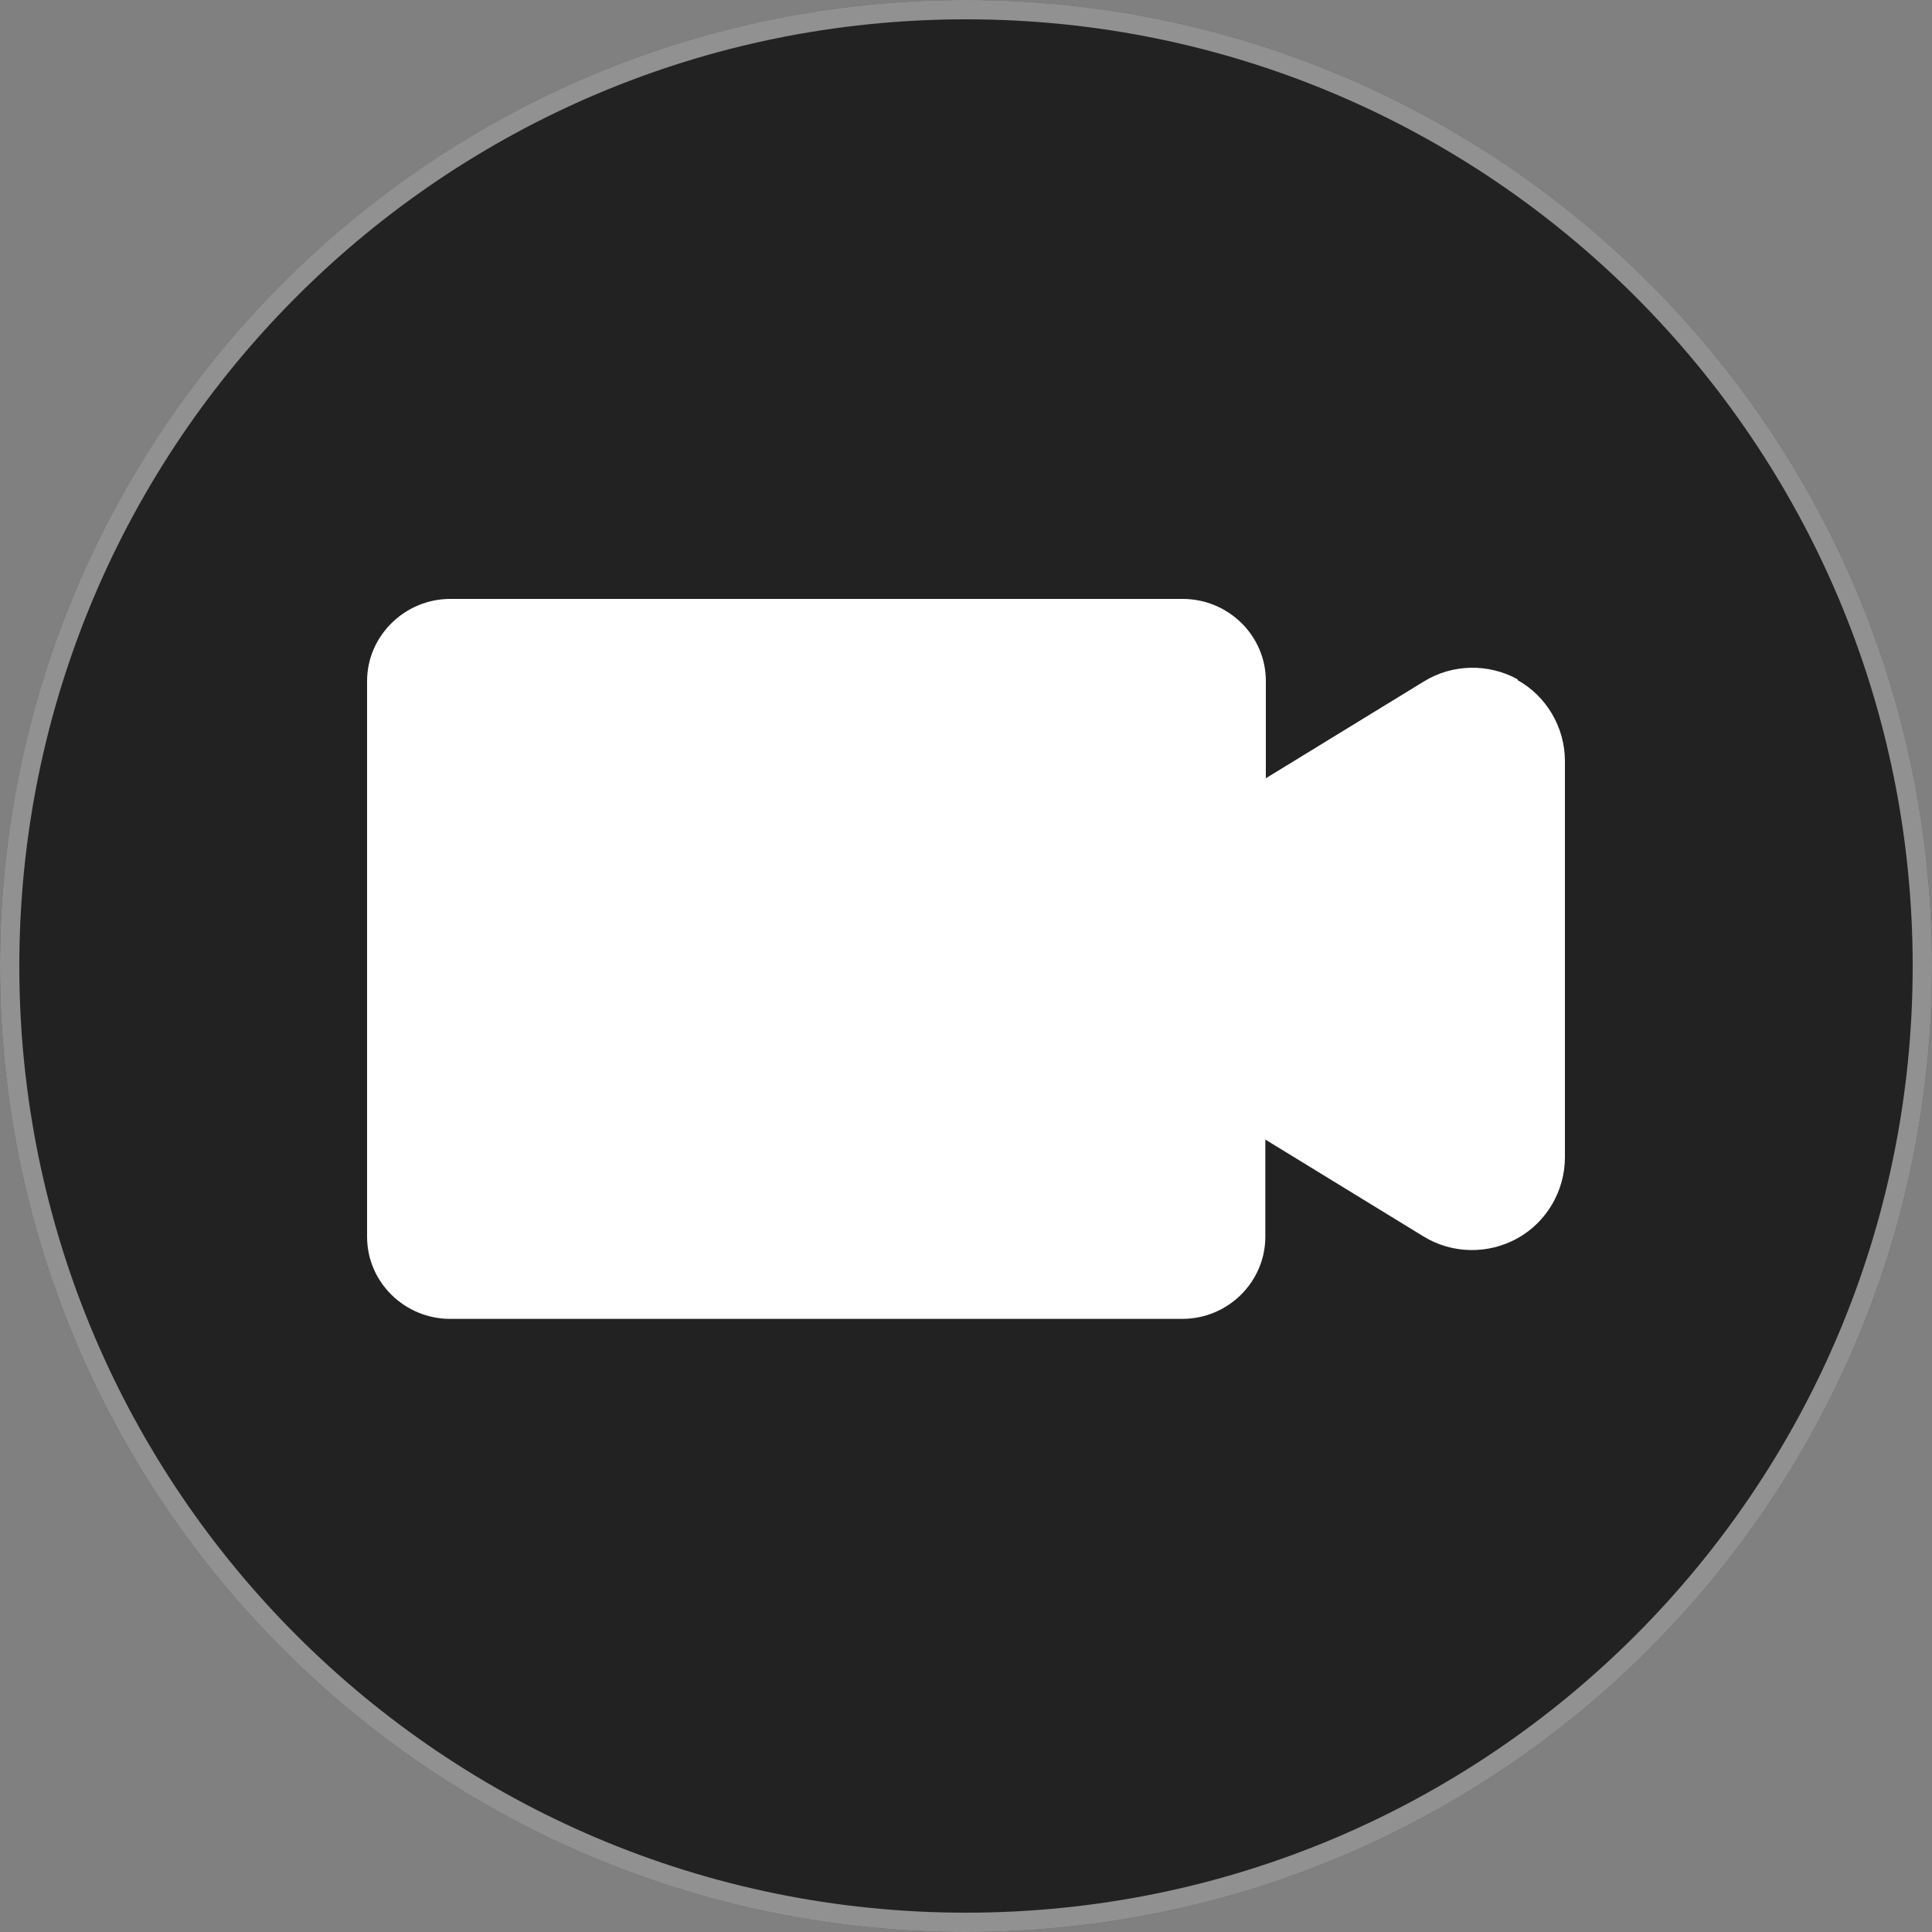 <svg width="100" height="100" viewBox="0 0 100 100" fill="none" xmlns="http://www.w3.org/2000/svg">
<rect x="0" y="0" width="100" height="100" fill="#808080" stroke="none"/>
<g clip-path="url(#clip0_600_403)">
<path d="M50 100C77.614 100 100 77.614 100 50C100 22.386 77.614 0 50 0C22.386 0 0 22.386 0 50C0 77.614 22.386 100 50 100Z" fill="#222222"/>
<path d="M99.5 50C99.5 77.338 77.338 99.5 50 99.5C22.662 99.5 0.5 77.338 0.5 50C0.5 22.662 22.662 0.5 50 0.5C77.338 0.5 99.5 22.662 99.5 50Z" stroke="white" stroke-opacity="0.5"/>
<path d="M78.564 35.168C77.049 34.329 75.182 34.356 73.693 35.276L65.52 40.282V35.249C65.52 32.894 63.572 31 61.217 31H23.303C20.948 31 19 32.921 19 35.249V64.016C19 66.371 20.948 68.265 23.303 68.265H61.19C63.572 68.265 65.493 66.344 65.493 64.016V58.983L73.666 63.989C75.154 64.909 77.022 64.936 78.537 64.097C80.053 63.258 81 61.635 81 59.903V39.389C81 37.657 80.053 36.034 78.537 35.195L78.564 35.168Z" fill="white"/>
</g>
<defs>
<clipPath id="clip0_600_403">
<rect width="100" height="100" fill="white"/>
</clipPath>
</defs>
</svg>
